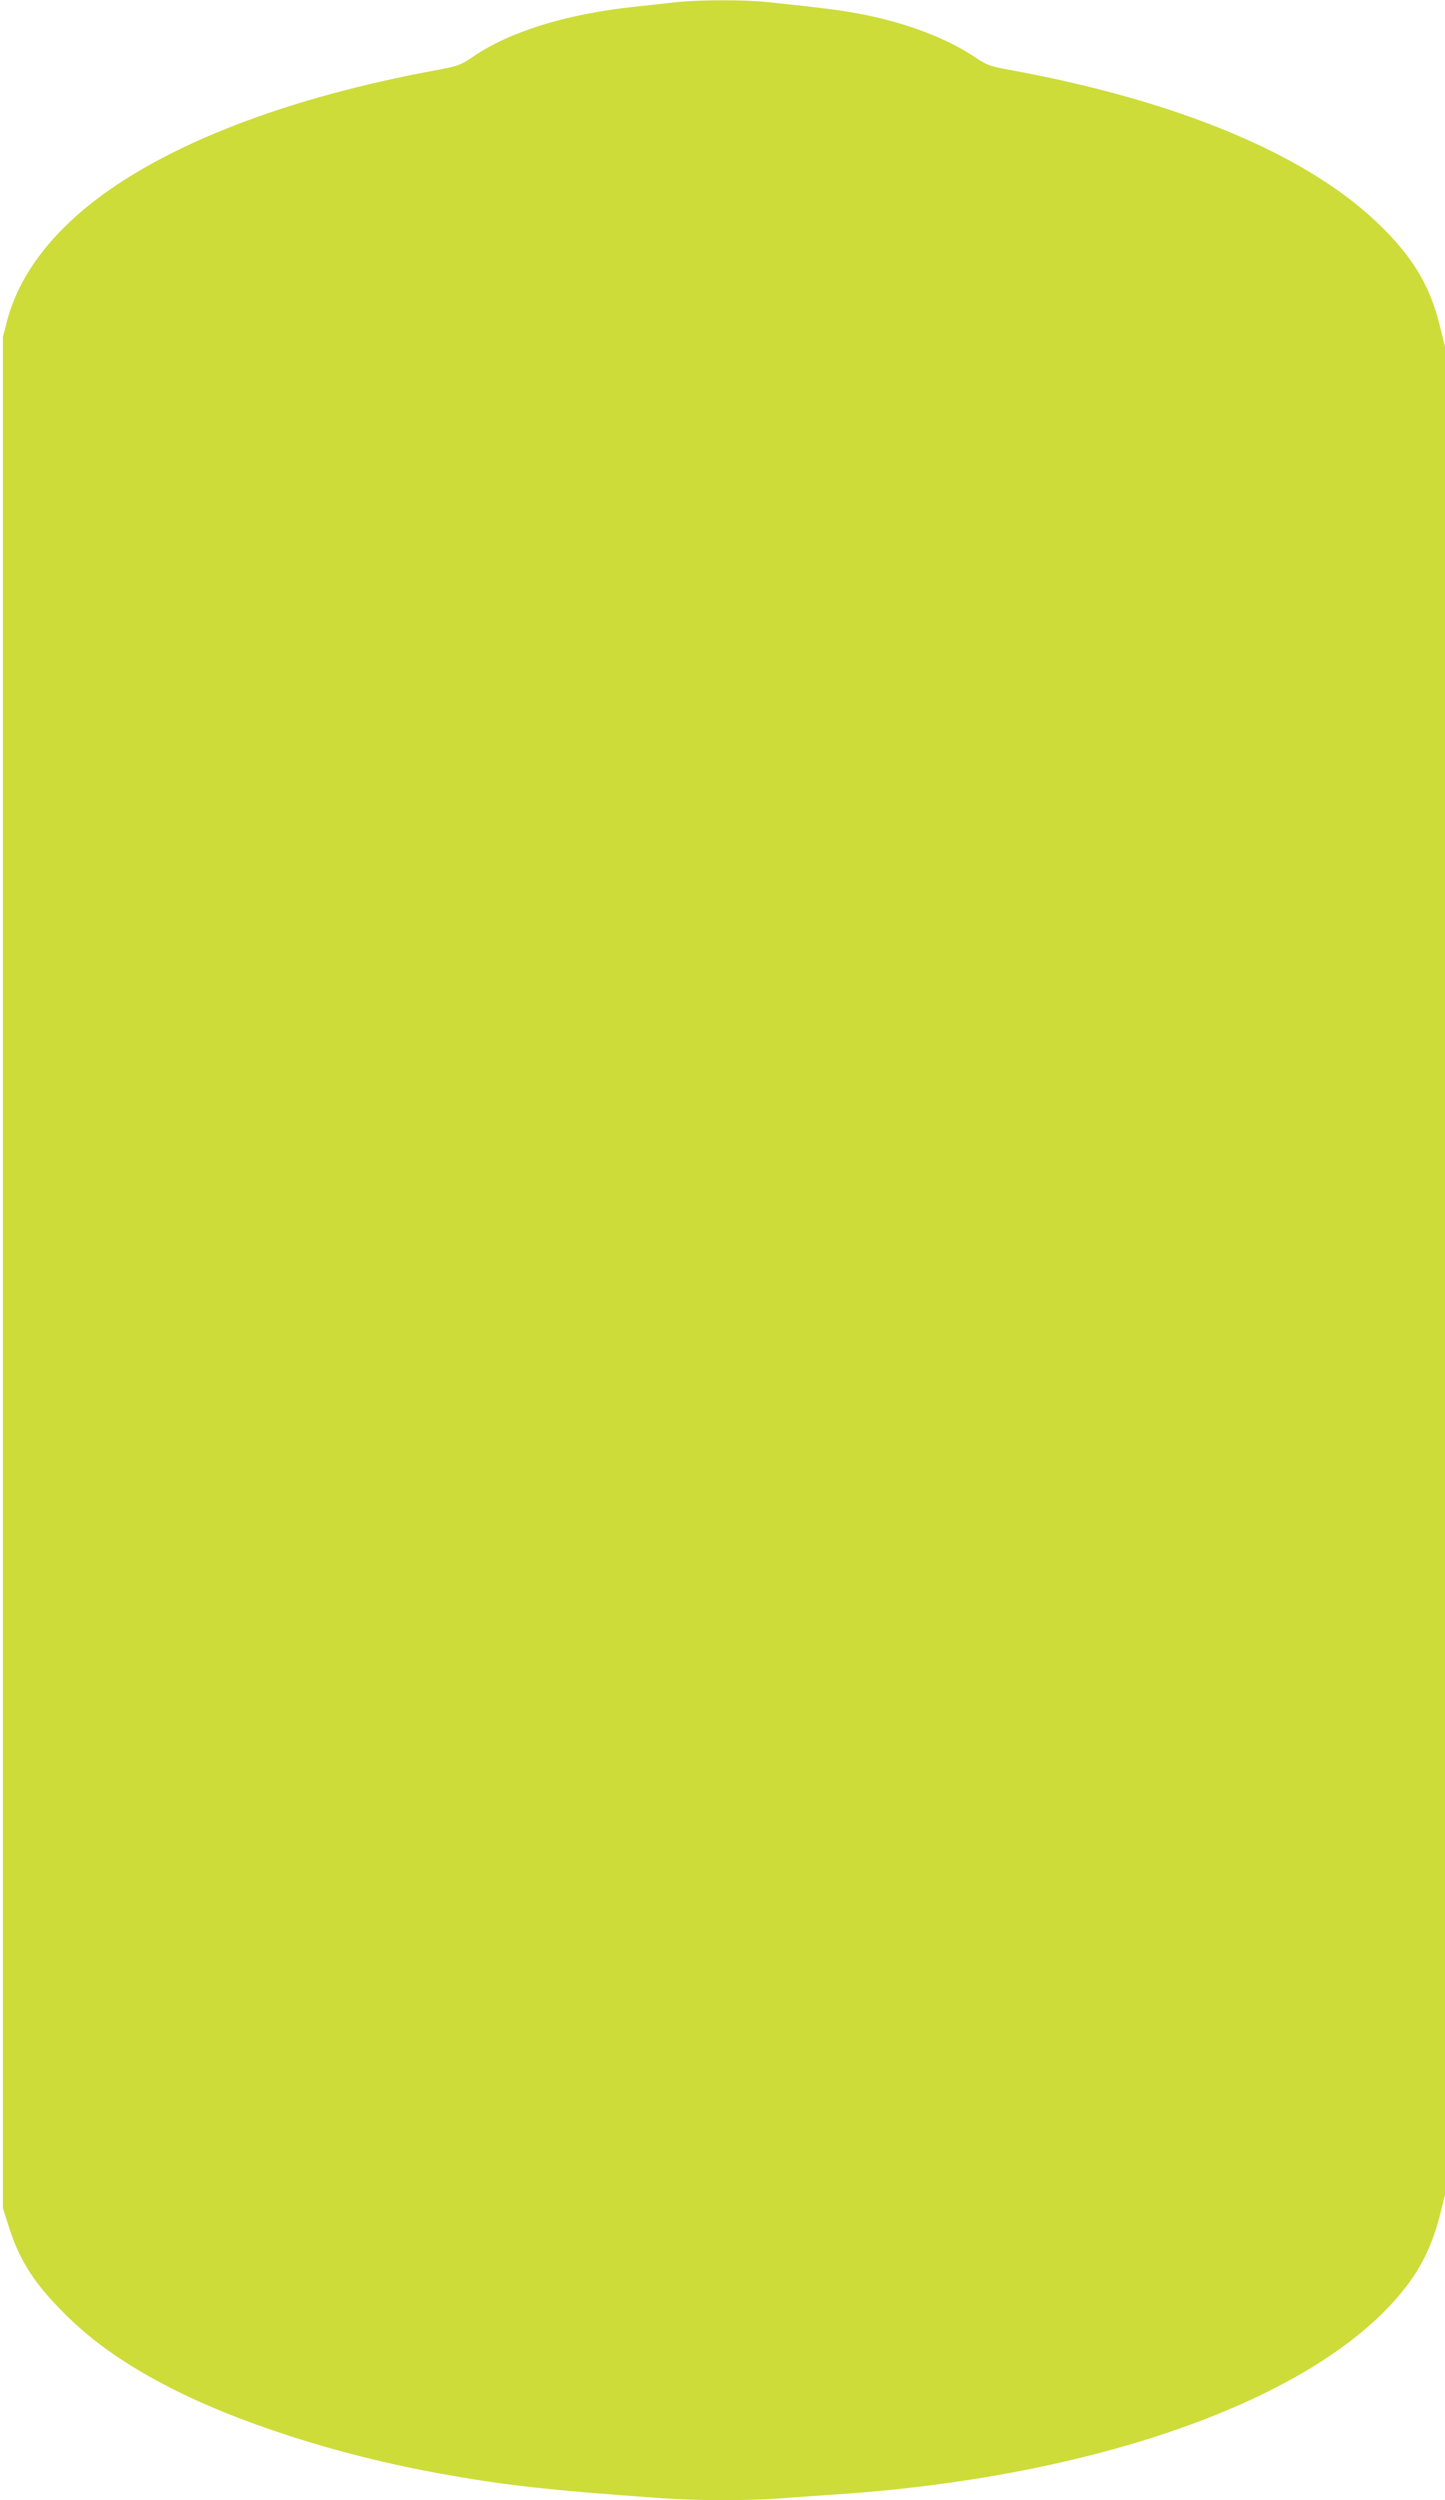 <?xml version="1.0" standalone="no"?>
<!DOCTYPE svg PUBLIC "-//W3C//DTD SVG 20010904//EN"
 "http://www.w3.org/TR/2001/REC-SVG-20010904/DTD/svg10.dtd">
<svg version="1.0" xmlns="http://www.w3.org/2000/svg"
 width="740pt" height="1280pt" viewBox="0 0 740 1280"
 preserveAspectRatio="xMidYMid meet">
<g transform="translate(0,1280) scale(0.1,-0.1)"
fill="#cddc39" stroke="none">
<path d="M3465 12789 c-44 -5 -143 -16 -220 -24 -349 -38 -638 -128 -825 -257
-60 -41 -77 -47 -185 -67 -761 -140 -1377 -377 -1760 -676 -231 -181 -380
-387 -438 -605 l-22 -85 0 -4790 0 -4790 28 -88 c52 -167 122 -282 262 -426
145 -151 310 -270 537 -390 362 -191 890 -361 1413 -455 331 -60 547 -84 1136
-126 183 -13 434 -13 605 -1 71 6 203 15 294 21 1404 95 2552 530 2949 1116
60 90 106 196 135 314 l26 103 0 4731 0 4731 -29 116 c-50 202 -142 352 -320
521 -369 351 -1021 622 -1874 779 -106 19 -125 26 -185 67 -139 93 -337 170
-562 216 -114 23 -219 36 -508 66 -119 12 -342 11 -457 -1z"/>
</g>
</svg>
